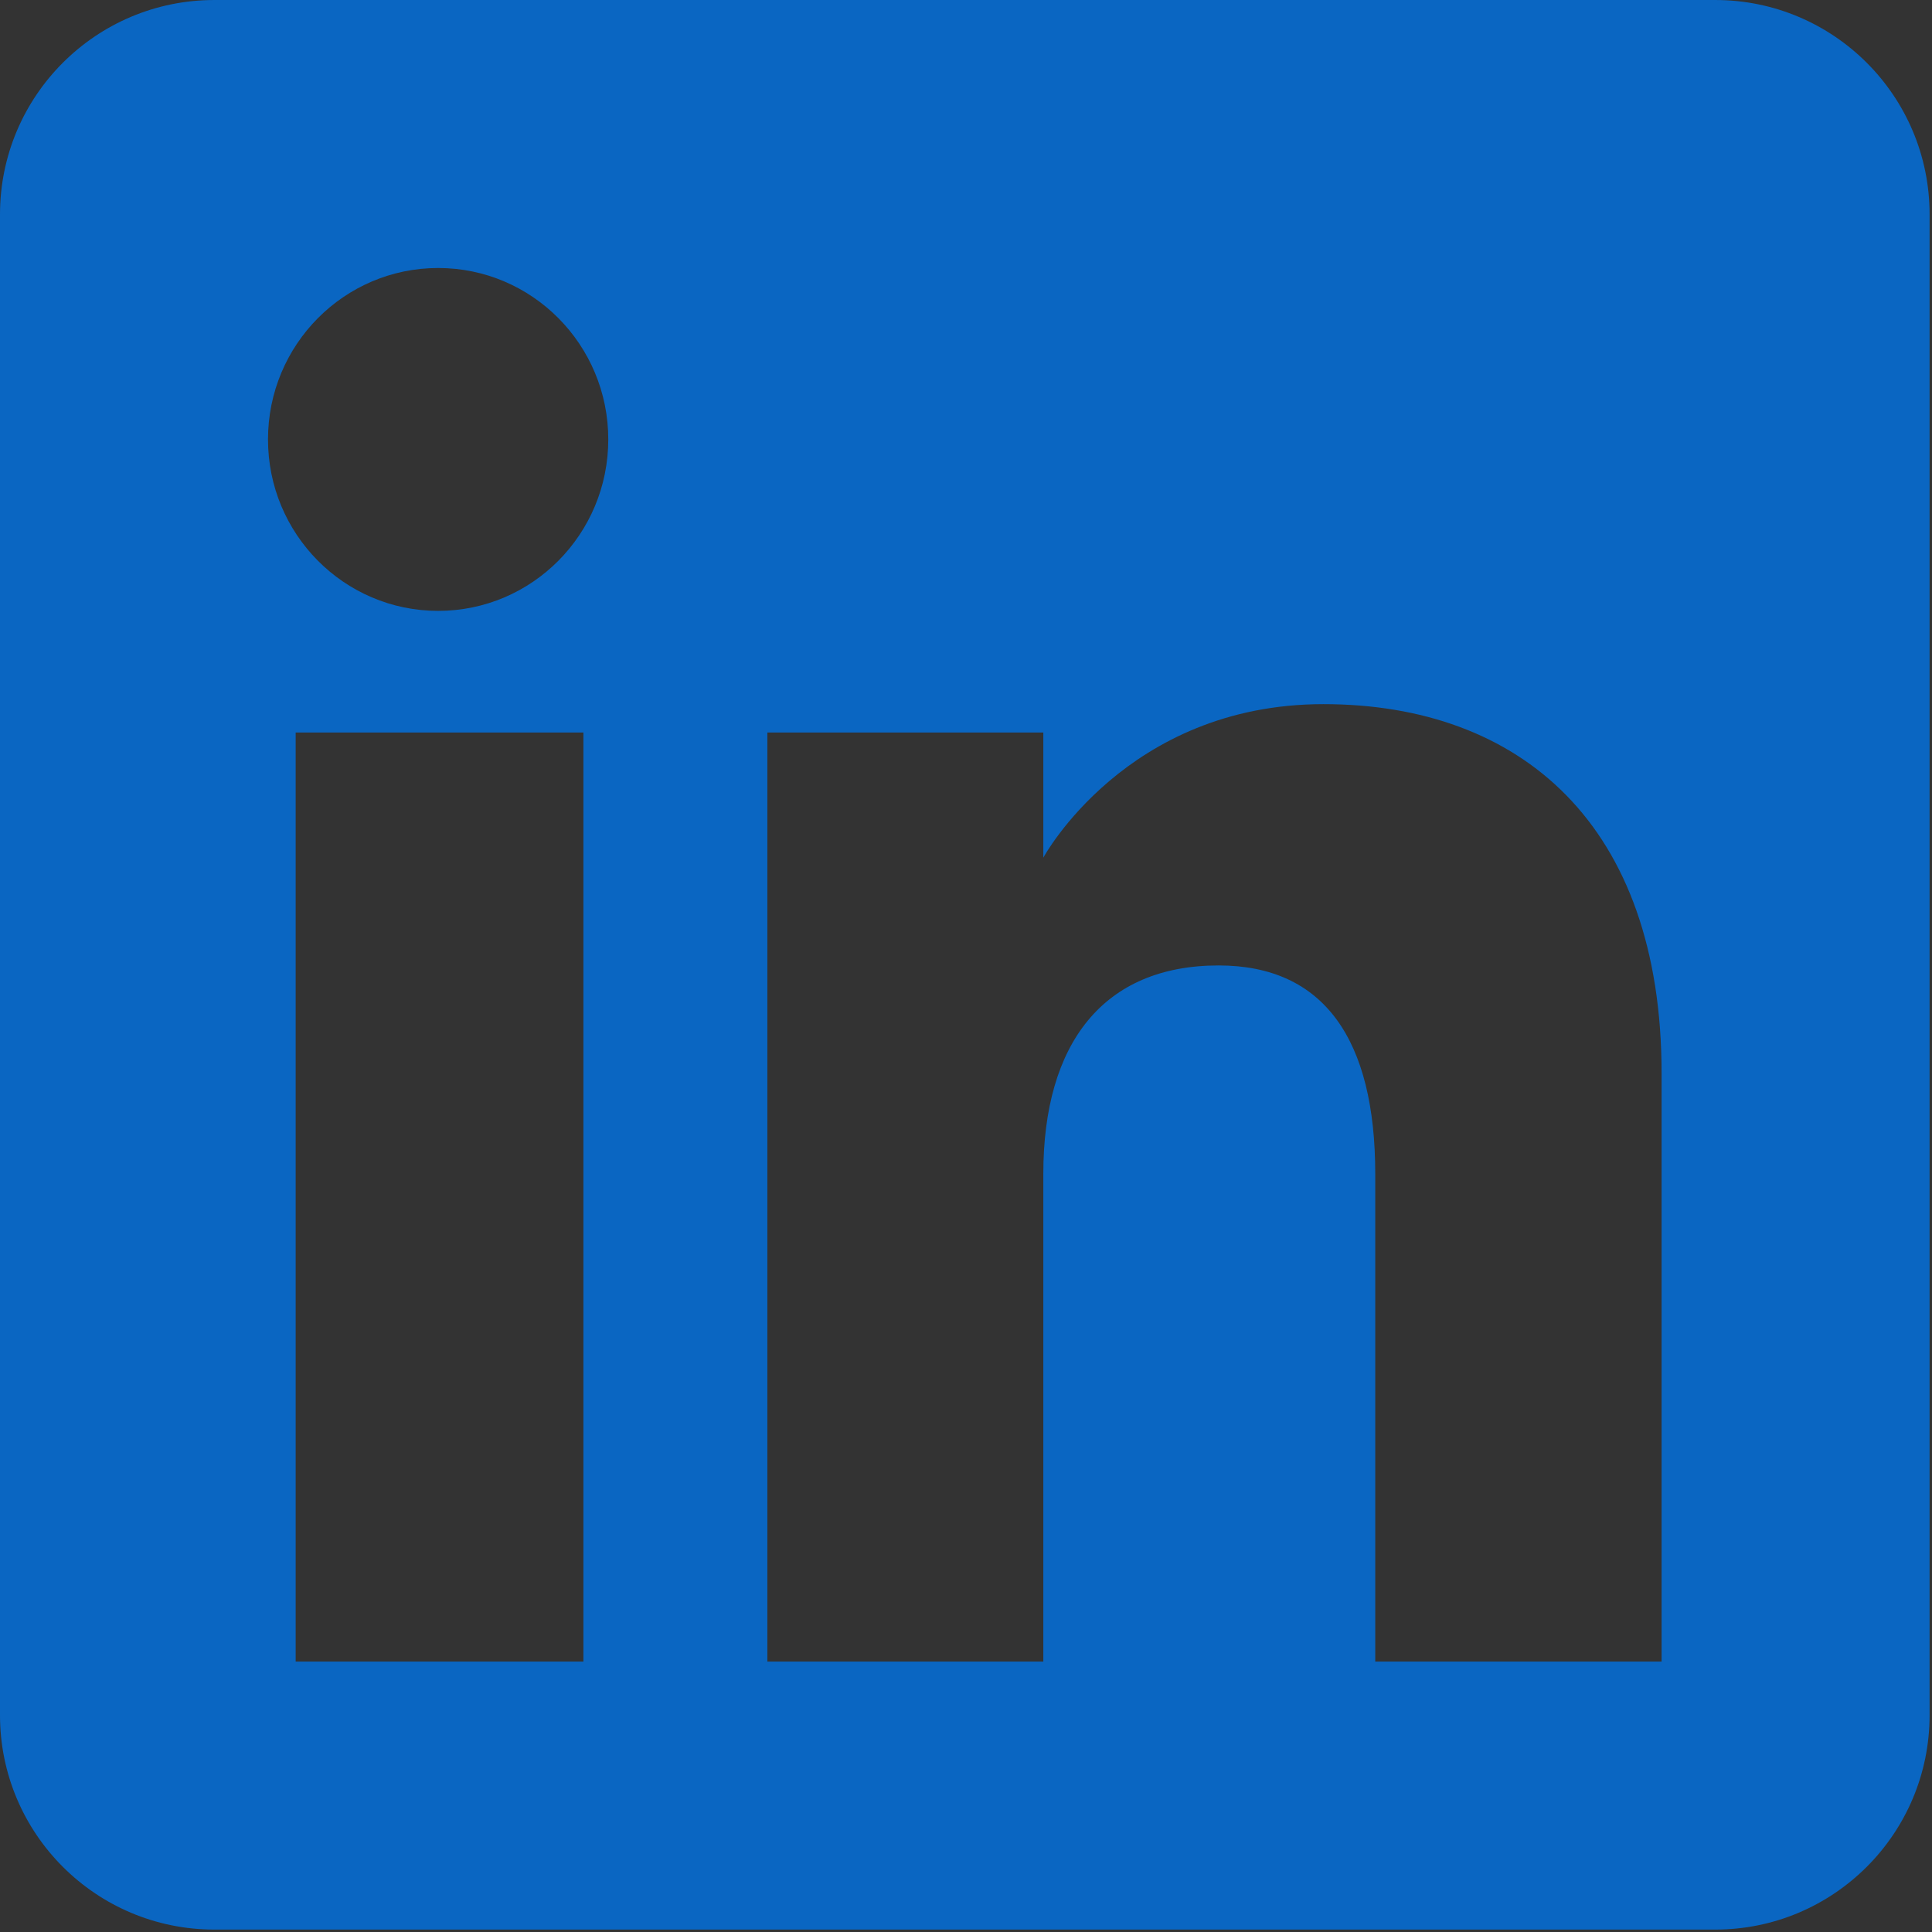 <?xml version="1.0" encoding="UTF-8" standalone="no"?><!DOCTYPE svg PUBLIC "-//W3C//DTD SVG 1.1//EN" "http://www.w3.org/Graphics/SVG/1.1/DTD/svg11.dtd"><svg width="100%" height="100%" viewBox="0 0 267 267" version="1.1" xmlns="http://www.w3.org/2000/svg" xmlns:xlink="http://www.w3.org/1999/xlink" xml:space="preserve" xmlns:serif="http://www.serif.com/" style="fill-rule:evenodd;clip-rule:evenodd;stroke-linejoin:round;stroke-miterlimit:2;"><rect x="0" y="0" width="267" height="267" fill="#333333" stroke="none"/><g id="Layer1"><path id="LinkedIn-Icon-black" d="M29.63,266.667c-16.364,-0 -29.63,-13.266 -29.63,-29.63l0,-207.407c-0,-16.364 13.266,-29.63 29.63,-29.63l207.407,-0c16.364,-0 29.63,13.266 29.63,29.63l-0,207.407c-0,16.364 -13.266,29.63 -29.63,29.63l-207.407,-0Zm200,-37.037l-0,-81.292c-0,-34.396 -19.498,-51.026 -46.732,-51.026c-27.246,-0 -38.713,21.217 -38.713,21.217l0,-17.294l-38.136,-0l0,128.395l38.136,-0l0,-67.4c0,-18.059 8.314,-28.806 24.225,-28.806c14.626,0 21.648,10.327 21.648,28.806l-0,67.4l39.572,-0Zm-169.077,-145.208c12.99,0 23.51,-10.608 23.51,-23.692c-0,-13.084 -10.52,-23.693 -23.51,-23.693c-12.99,0 -23.516,10.609 -23.516,23.693c0,13.084 10.526,23.692 23.516,23.692Zm-19.692,145.208l39.766,-0l0,-128.395l-39.766,-0l0,128.395Z" style="fill:#0a66c2;"/><path id="LinkedIn-Icon-white" d="M-237.037,266.667c-16.364,-0 -29.63,-13.266 -29.63,-29.63l0,-207.407c0,-16.364 13.266,-29.63 29.63,-29.63l207.407,-0c16.364,-0 29.63,13.266 29.63,29.63l0,207.407c0,16.364 -13.266,29.63 -29.63,29.63l-207.407,-0Zm200,-37.037l-0,-81.292c-0,-34.396 -19.498,-51.026 -46.731,-51.026c-27.247,-0 -38.713,21.217 -38.713,21.217l-0,-17.294l-38.136,-0l-0,128.395l38.136,-0l-0,-67.4c-0,-18.059 8.313,-28.806 24.224,-28.806c14.627,0 21.648,10.327 21.648,28.806l0,67.4l39.572,-0Zm-169.077,-145.208c12.99,0 23.51,-10.608 23.51,-23.692c0,-13.084 -10.52,-23.693 -23.51,-23.693c-12.989,0 -23.516,10.609 -23.516,23.693c0,13.084 10.527,23.692 23.516,23.692Zm-19.691,145.208l39.766,-0l-0,-128.395l-39.766,-0l-0,128.395Z" style="fill:#fff;"/></g></svg>